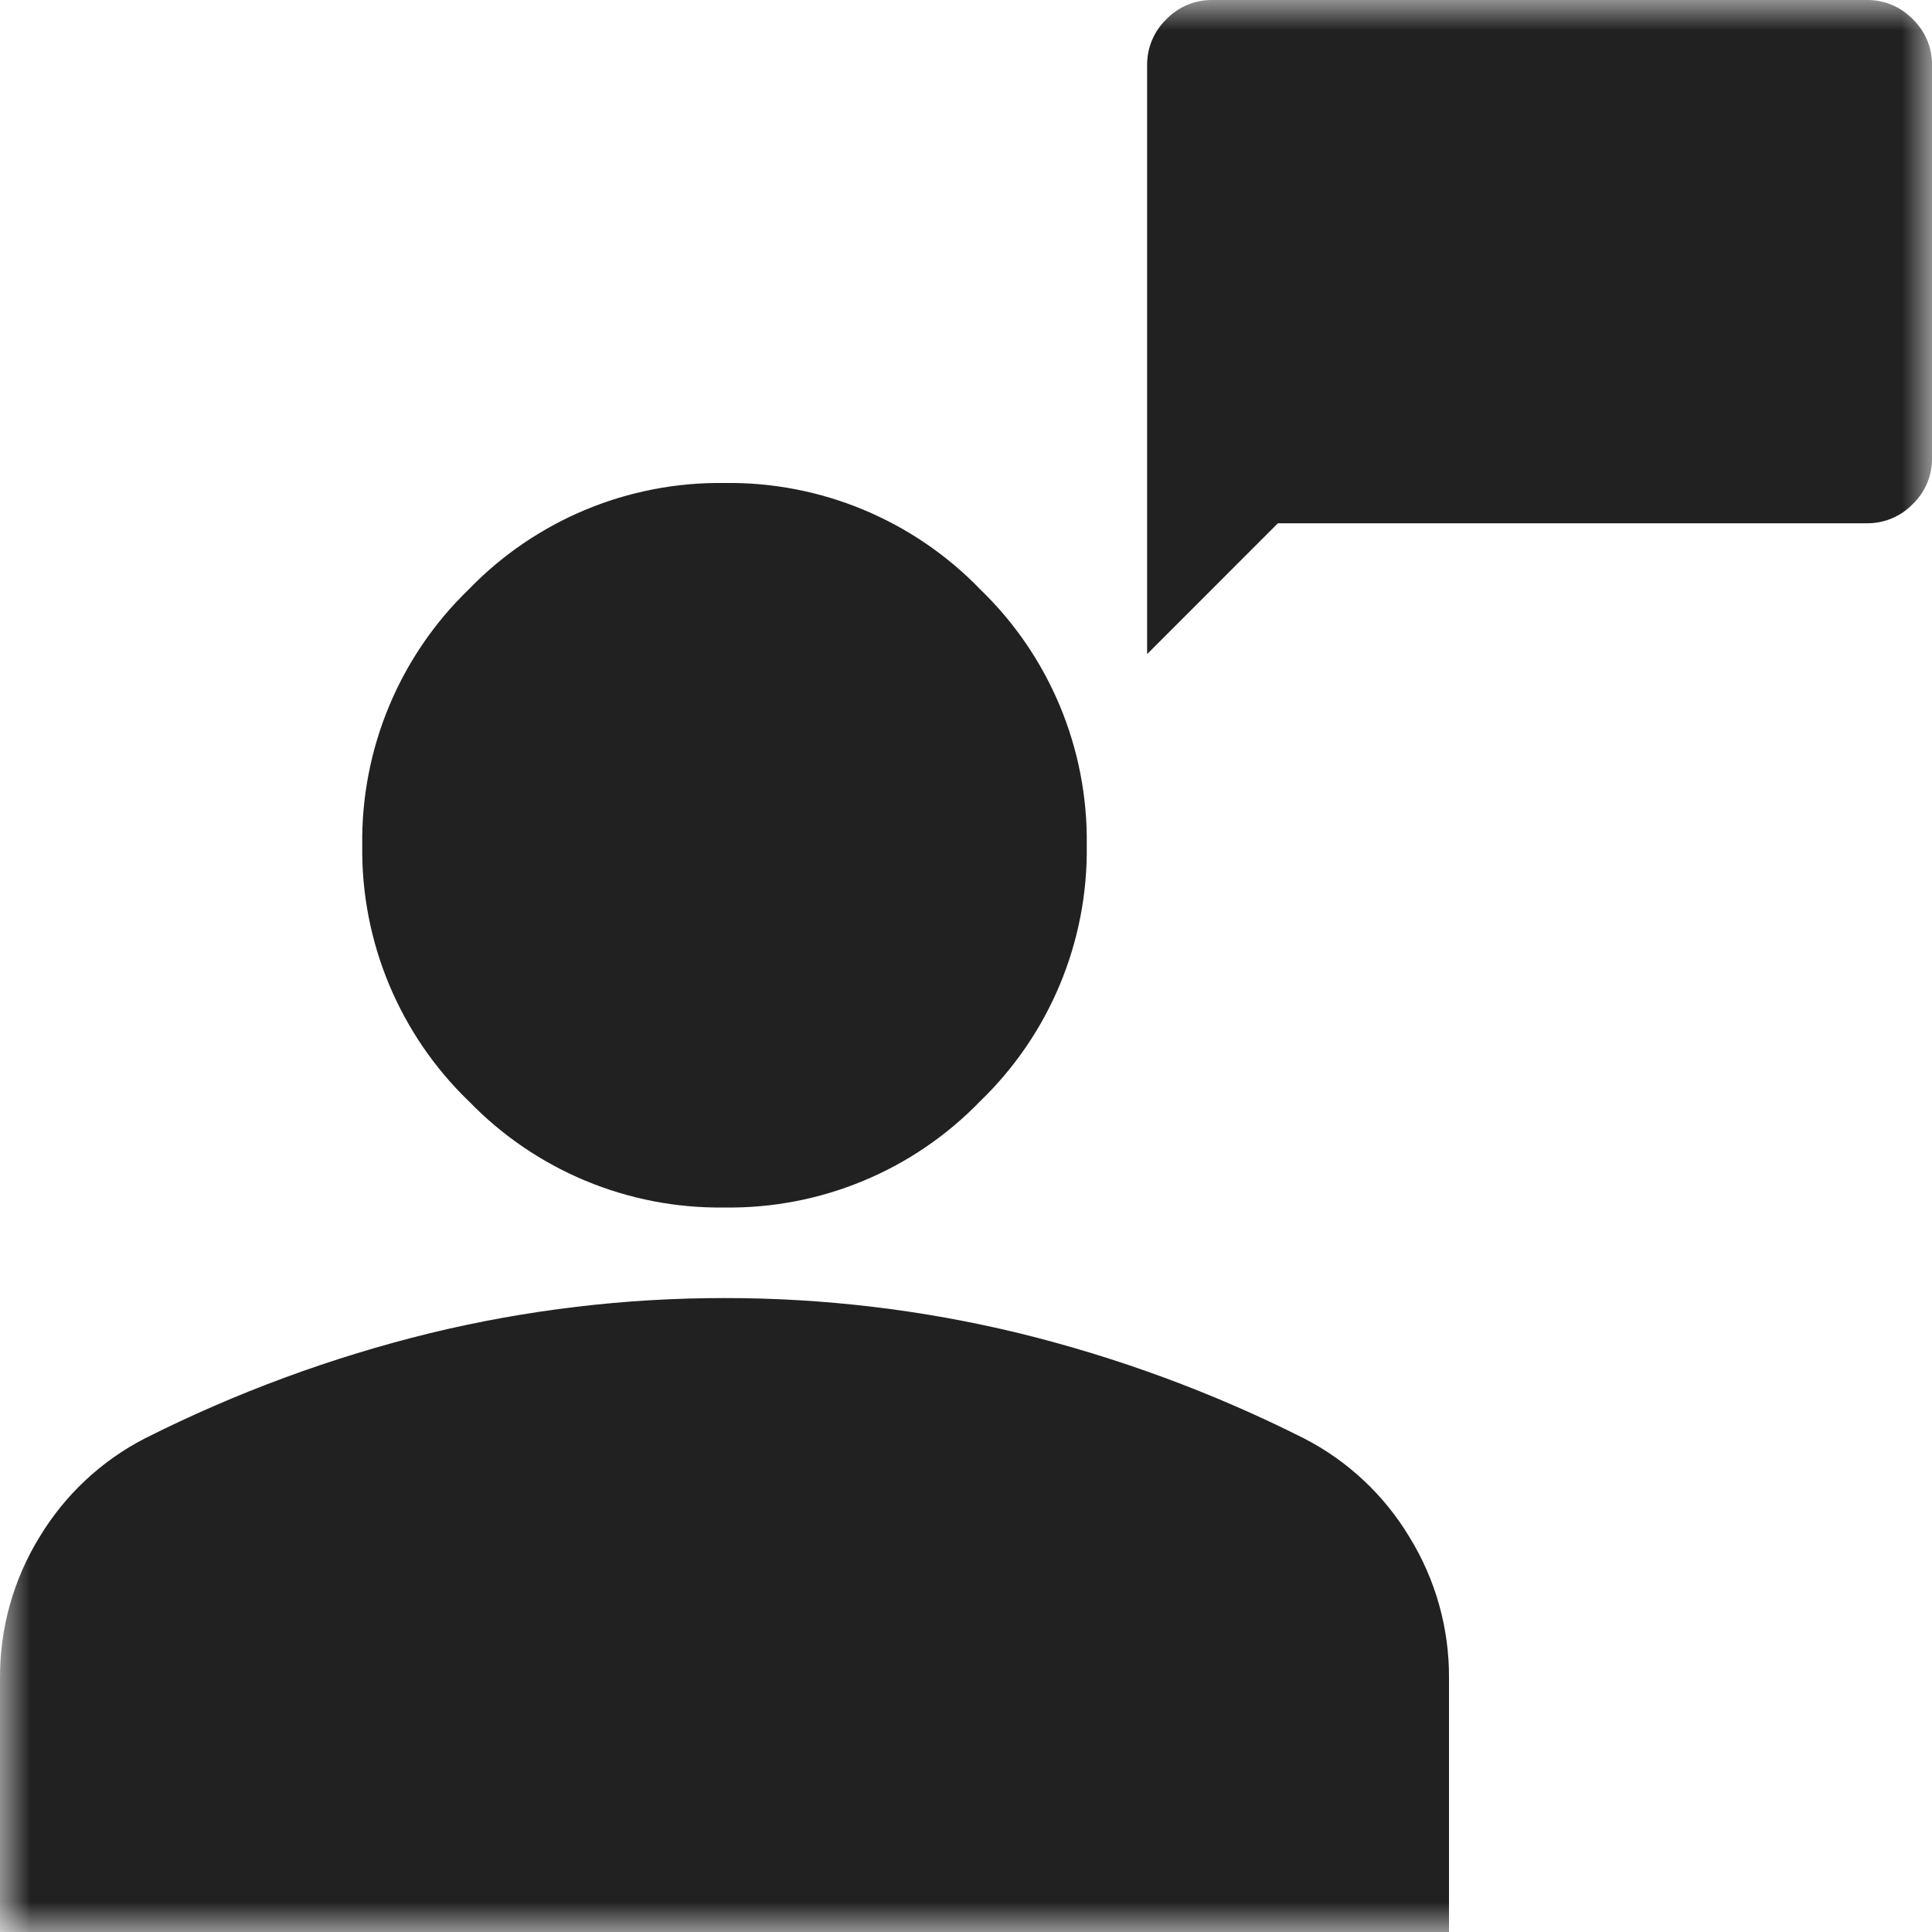 <?xml version="1.0" encoding="UTF-8"?>
<svg width="32px" height="32px" viewBox="0 0 32 32" version="1.1" xmlns="http://www.w3.org/2000/svg" xmlns:xlink="http://www.w3.org/1999/xlink">
    <title>B7415722-853E-47BD-BC74-83642C071275</title>
    <defs>
        <rect id="path-1" x="0" y="0" width="32" height="32"></rect>
    </defs>
    <g id="Page-1" stroke="none" stroke-width="1" fill="none" fill-rule="evenodd">
        <g id="110_Services_Quality_Engineering" transform="translate(-254, -1195)">
            <g id="Salesforce-Consulting" transform="translate(254, 1195)">
                <mask id="mask-2" fill="white">
                    <use xlink:href="#path-1"></use>
                </mask>
                <g id="Rectangle"></g>
                <g id="Salesforce_Consulting" mask="url(#mask-2)" fill="#212121" fill-rule="nonzero">
                    <g transform="translate(-0, -0)" id="Union_1">
                        <path d="M0,32 L0,27.8 C-0.006,26.973 0.222,26.16 0.656,25.456 C1.075,24.761 1.678,24.196 2.399,23.825 C3.903,23.067 5.489,22.482 7.124,22.081 C8.721,21.694 10.358,21.499 12,21.5 C13.643,21.499 15.279,21.694 16.875,22.081 C18.511,22.482 20.096,23.067 21.6,23.825 C22.321,24.196 22.925,24.761 23.343,25.456 C23.778,26.16 24.006,26.973 24,27.8 L24,32 L0,32 Z M7.762,18.237 C6.615,17.129 5.977,15.595 6,14 C5.978,12.405 6.616,10.871 7.763,9.763 C8.871,8.616 10.405,7.977 12,8 C13.595,7.977 15.129,8.616 16.237,9.763 C17.385,10.871 18.023,12.405 18,14 C18.023,15.595 17.385,17.129 16.237,18.237 C15.129,19.385 13.595,20.023 12,20 C10.405,20.023 8.871,19.385 7.763,18.237 L7.762,18.237 Z M19,1.083 C18.996,0.795 19.112,0.518 19.319,0.318 C19.519,0.111 19.796,-0.004 20.084,0 L30.917,0 C31.205,-0.004 31.482,0.111 31.682,0.318 C31.889,0.518 32.005,0.795 32,1.083 L32,7.583 C32.005,7.871 31.89,8.148 31.682,8.348 C31.482,8.556 31.205,8.671 30.917,8.667 L21.166,8.667 L19,10.834 L19,1.083 Z"></path>
                    </g>
                </g>
            </g>
        </g>
    </g>
</svg>